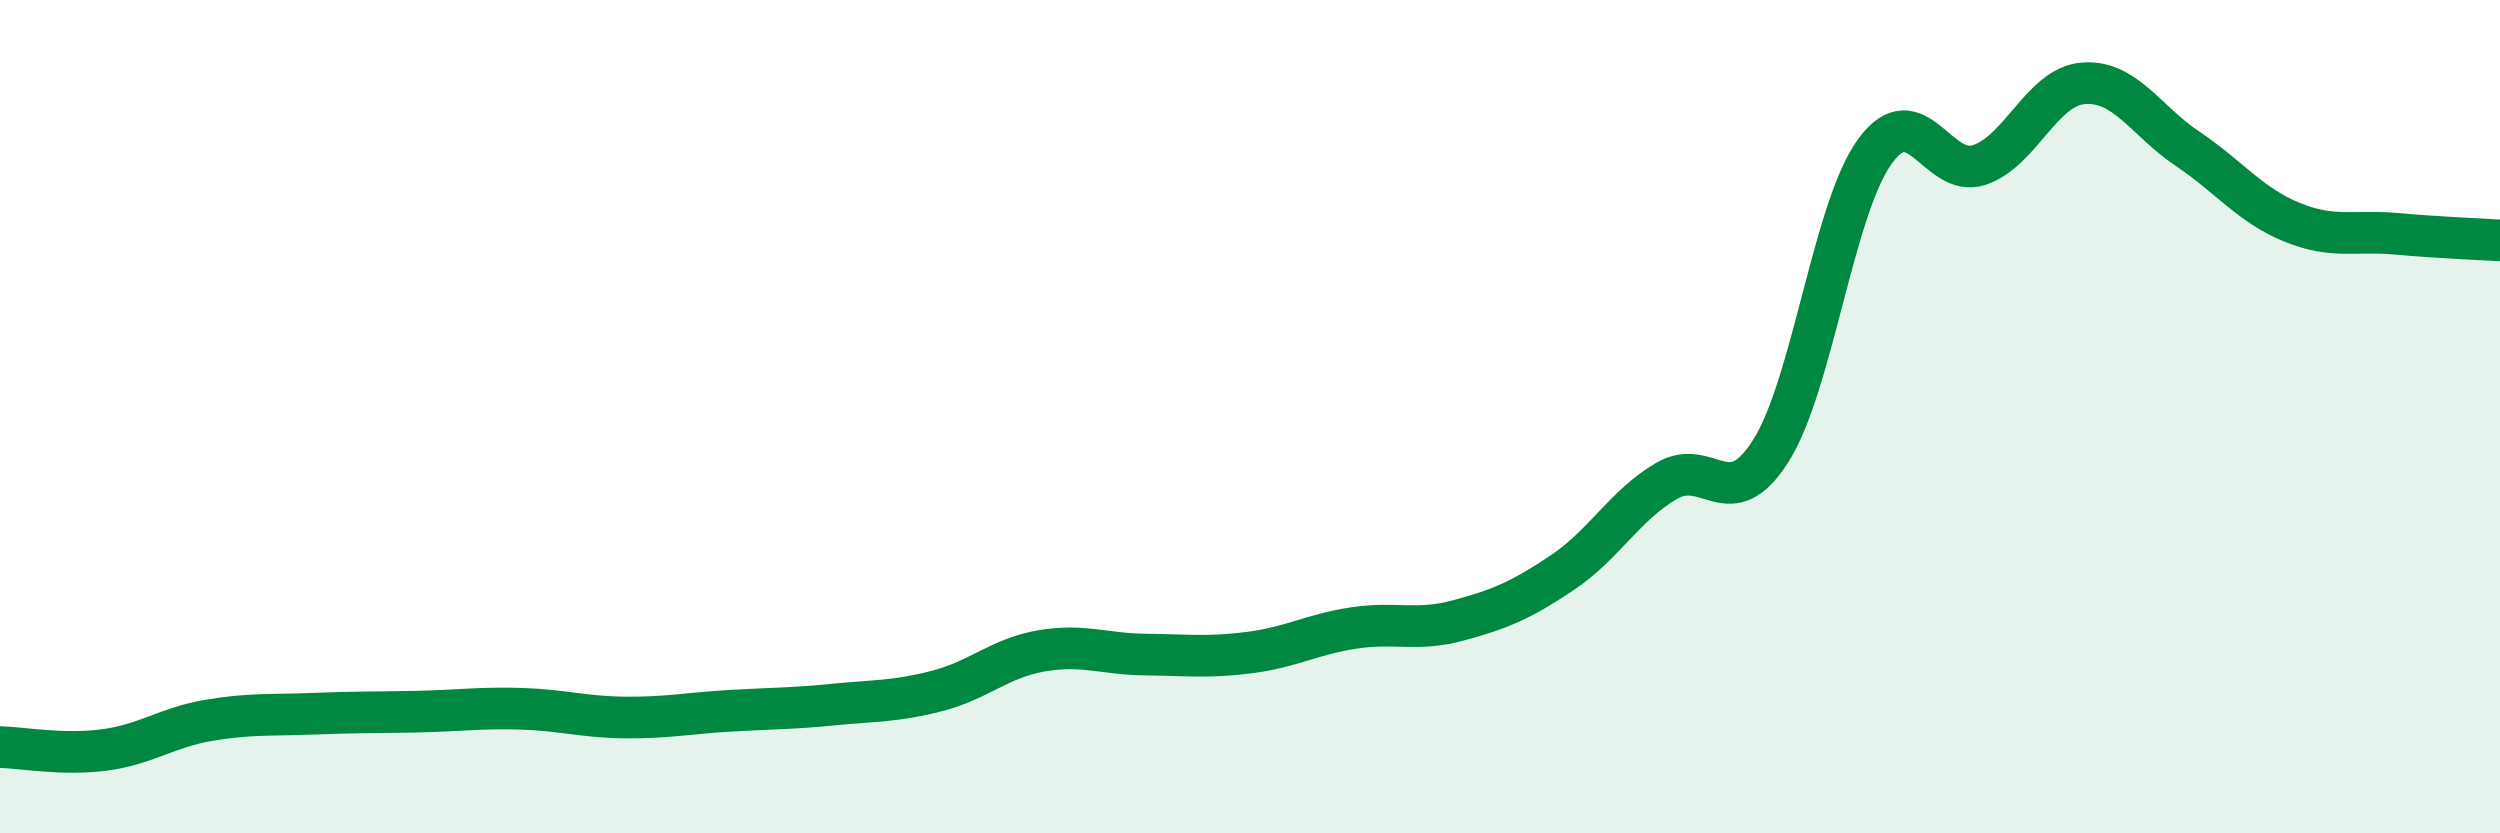 
    <svg width="60" height="20" viewBox="0 0 60 20" xmlns="http://www.w3.org/2000/svg">
      <path
        d="M 0,17.93 C 0.5,17.94 1.5,18.13 2.5,18 C 3.5,17.87 4,17.46 5,17.29 C 6,17.12 6.5,17.17 7.5,17.13 C 8.5,17.09 9,17.1 10,17.08 C 11,17.06 11.5,16.98 12.5,17.01 C 13.5,17.04 14,17.21 15,17.22 C 16,17.23 16.5,17.12 17.5,17.06 C 18.5,17 19,17.01 20,16.91 C 21,16.81 21.5,16.84 22.5,16.58 C 23.5,16.32 24,15.79 25,15.62 C 26,15.45 26.5,15.7 27.5,15.71 C 28.5,15.72 29,15.79 30,15.66 C 31,15.53 31.5,15.22 32.5,15.07 C 33.5,14.92 34,15.16 35,14.89 C 36,14.62 36.5,14.41 37.5,13.74 C 38.5,13.07 39,12.12 40,11.54 C 41,10.96 41.5,12.4 42.5,10.82 C 43.5,9.24 44,5 45,3.63 C 46,2.26 46.5,4.29 47.5,3.96 C 48.5,3.63 49,2.08 50,2 C 51,1.92 51.5,2.9 52.5,3.57 C 53.5,4.24 54,4.92 55,5.33 C 56,5.74 56.5,5.52 57.5,5.61 C 58.5,5.7 59.5,5.74 60,5.77L60 20L0 20Z"
        fill="#008740"
        opacity="0.1"
        stroke-linecap="round"
        stroke-linejoin="round"
      />
      <path
        d="M 0,17.93 C 0.5,17.94 1.5,18.13 2.5,18 C 3.5,17.87 4,17.46 5,17.29 C 6,17.12 6.5,17.17 7.5,17.13 C 8.5,17.09 9,17.1 10,17.08 C 11,17.06 11.5,16.98 12.5,17.01 C 13.5,17.04 14,17.21 15,17.22 C 16,17.23 16.5,17.12 17.5,17.06 C 18.5,17 19,17.01 20,16.91 C 21,16.81 21.5,16.84 22.5,16.58 C 23.5,16.32 24,15.79 25,15.62 C 26,15.45 26.5,15.7 27.5,15.71 C 28.5,15.72 29,15.79 30,15.66 C 31,15.53 31.5,15.22 32.5,15.07 C 33.5,14.92 34,15.16 35,14.89 C 36,14.62 36.5,14.41 37.5,13.74 C 38.5,13.07 39,12.12 40,11.54 C 41,10.96 41.5,12.4 42.5,10.82 C 43.5,9.24 44,5 45,3.63 C 46,2.26 46.5,4.29 47.5,3.96 C 48.5,3.63 49,2.08 50,2 C 51,1.92 51.5,2.9 52.5,3.57 C 53.5,4.24 54,4.92 55,5.33 C 56,5.74 56.5,5.52 57.5,5.61 C 58.5,5.7 59.5,5.74 60,5.77"
        stroke="#008740"
        stroke-width="1"
        fill="none"
        stroke-linecap="round"
        stroke-linejoin="round"
      />
    </svg>
  